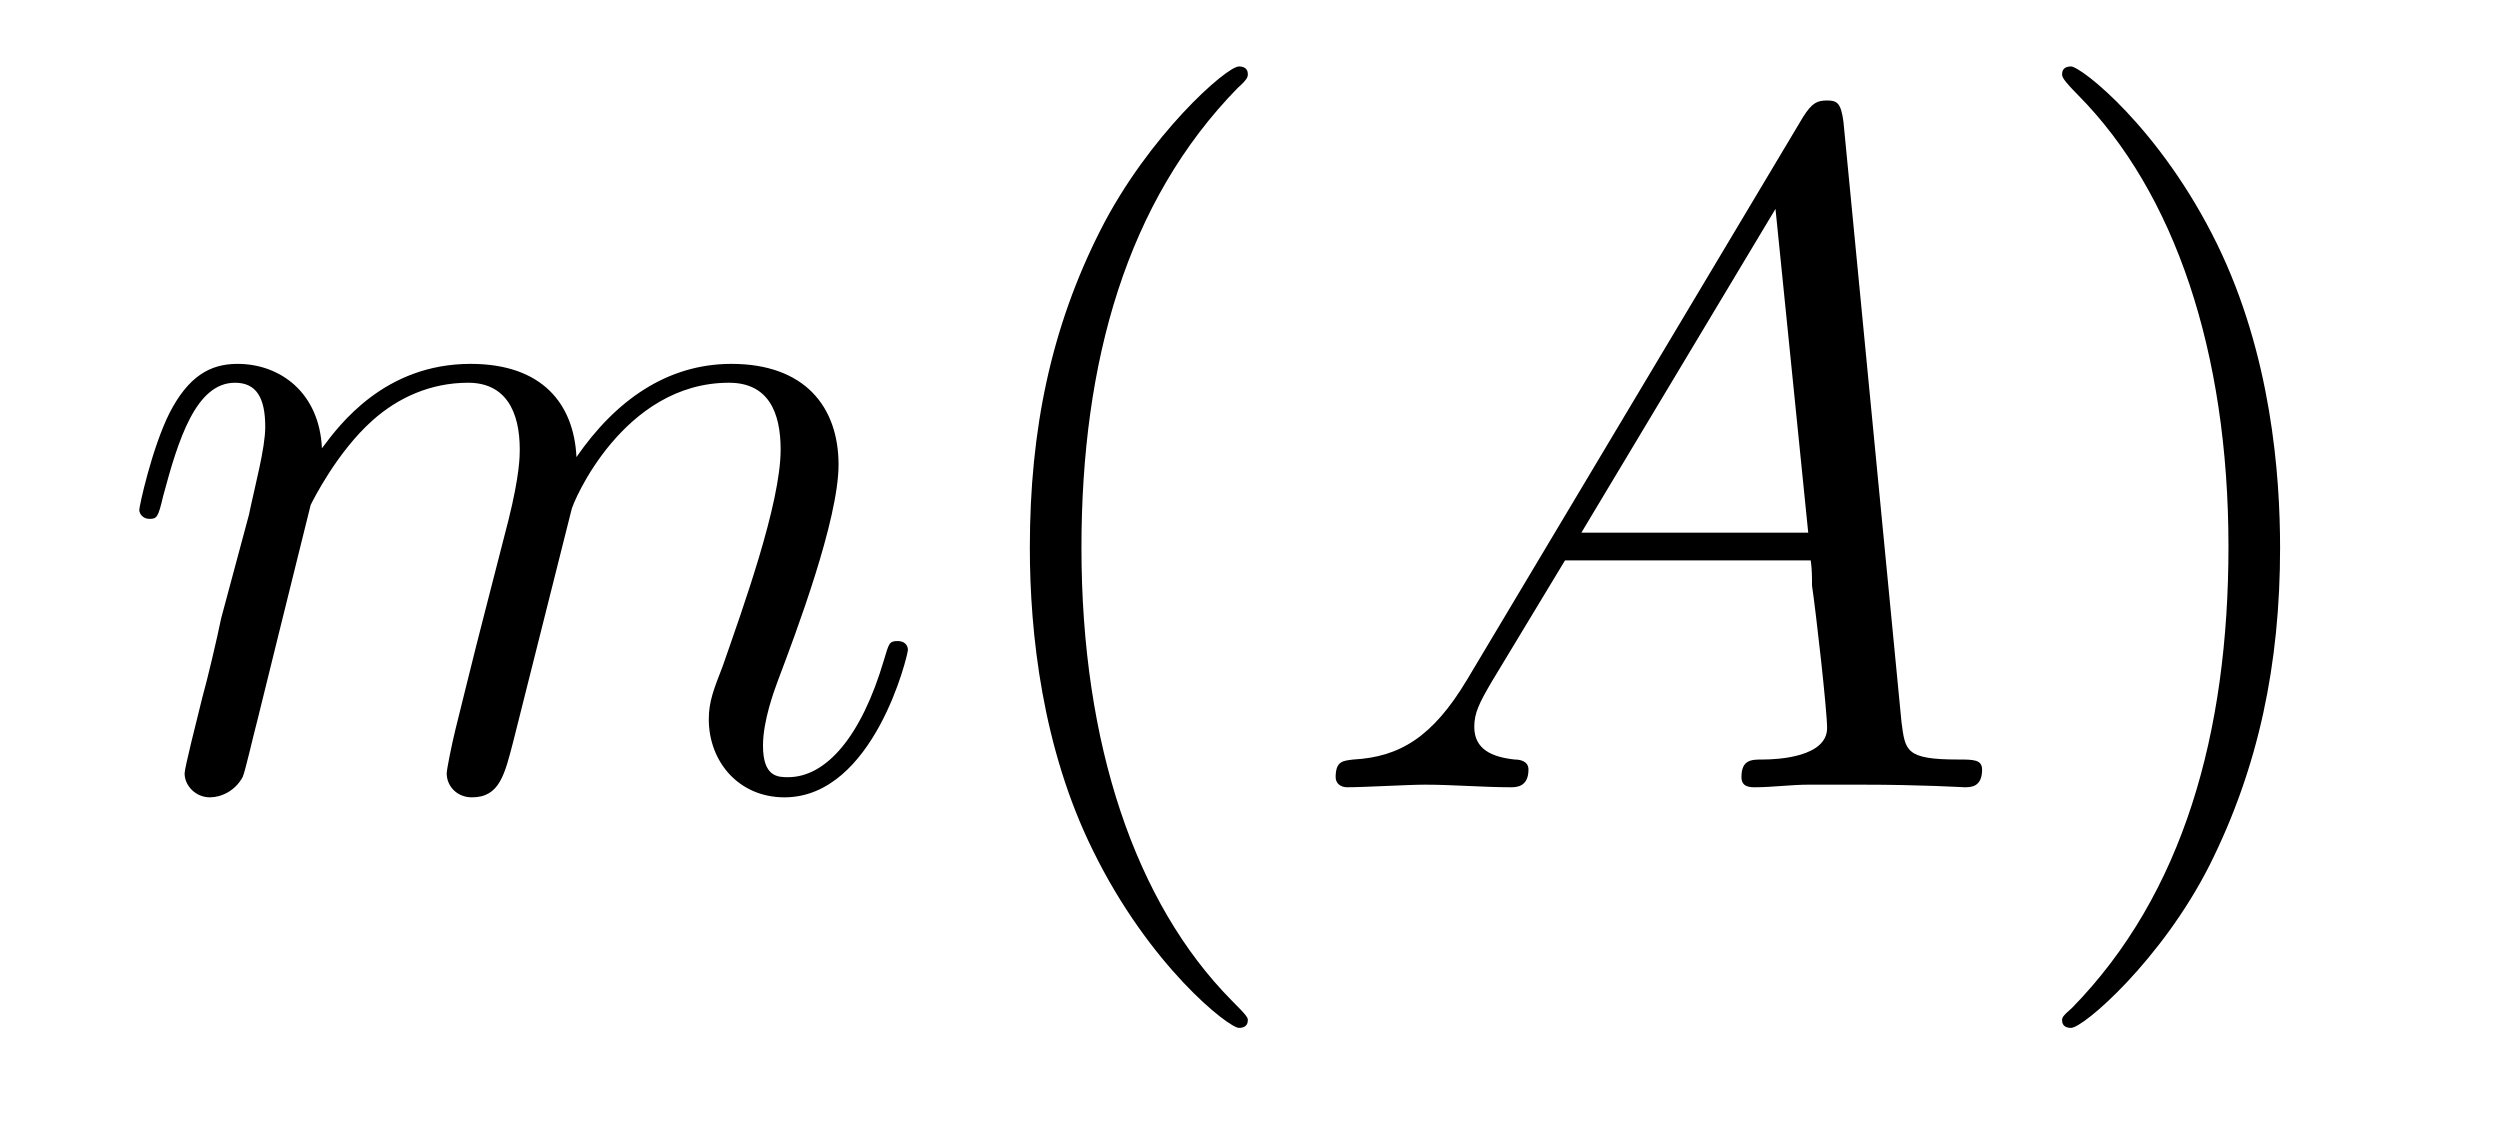 <?xml version='1.0'?>
<!-- This file was generated by dvisvgm 1.9.2 -->
<svg height='14pt' version='1.1' viewBox='0 -14 31 14' width='31pt' xmlns='http://www.w3.org/2000/svg' xmlns:xlink='http://www.w3.org/1999/xlink'>
<g id='page1'>
<g transform='matrix(1 0 0 1 -127 650)'>
<path d='M130.852 -657.738C130.883 -657.801 131.18 -658.395 131.617 -658.785C131.93 -659.066 132.336 -659.254 132.805 -659.254C133.273 -659.254 133.445 -658.895 133.445 -658.426C133.445 -658.348 133.445 -658.113 133.305 -657.551L132.992 -656.332C132.898 -655.973 132.68 -655.082 132.648 -654.957C132.602 -654.77 132.539 -654.457 132.539 -654.41C132.539 -654.254 132.664 -654.113 132.852 -654.113C133.195 -654.113 133.258 -654.395 133.367 -654.816L134.086 -657.676C134.102 -657.77 134.727 -659.254 136.039 -659.254C136.523 -659.254 136.68 -658.895 136.68 -658.426C136.68 -657.754 136.211 -656.457 135.961 -655.738C135.852 -655.457 135.789 -655.301 135.789 -655.082C135.789 -654.551 136.164 -654.113 136.727 -654.113C137.836 -654.113 138.258 -655.879 138.258 -655.941C138.258 -656.004 138.211 -656.051 138.133 -656.051C138.023 -656.051 138.023 -656.019 137.961 -655.816C137.68 -654.863 137.242 -654.363 136.773 -654.363C136.648 -654.363 136.461 -654.363 136.461 -654.754C136.461 -655.066 136.602 -655.441 136.648 -655.566C136.867 -656.145 137.398 -657.551 137.398 -658.238C137.398 -658.957 136.977 -659.488 136.07 -659.488C135.273 -659.488 134.633 -659.035 134.148 -658.332C134.117 -658.988 133.727 -659.488 132.836 -659.488C131.773 -659.488 131.211 -658.738 130.992 -658.441C130.961 -659.129 130.477 -659.488 129.945 -659.488C129.602 -659.488 129.336 -659.332 129.102 -658.879C128.883 -658.441 128.727 -657.723 128.727 -657.676C128.727 -657.629 128.773 -657.566 128.852 -657.566C128.945 -657.566 128.961 -657.582 129.023 -657.848C129.211 -658.551 129.43 -659.254 129.914 -659.254C130.18 -659.254 130.289 -659.066 130.289 -658.707C130.289 -658.441 130.164 -657.988 130.086 -657.613L129.742 -656.332C129.695 -656.098 129.57 -655.566 129.508 -655.348C129.43 -655.035 129.289 -654.473 129.289 -654.41C129.289 -654.254 129.43 -654.113 129.602 -654.113C129.742 -654.113 129.914 -654.191 130.008 -654.363C130.039 -654.426 130.133 -654.848 130.195 -655.082L130.461 -656.16L130.852 -657.738ZM138.598 -654.238' fill-rule='evenodd'/>
<path d='M142.473 -651.348C142.473 -651.379 142.473 -651.395 142.269 -651.598C141.082 -652.801 140.41 -654.77 140.41 -657.207C140.41 -659.52 140.973 -661.504 142.348 -662.91C142.473 -663.02 142.473 -663.051 142.473 -663.082C142.473 -663.16 142.41 -663.176 142.363 -663.176C142.207 -663.176 141.238 -662.316 140.645 -661.145C140.035 -659.941 139.77 -658.676 139.77 -657.207C139.77 -656.145 139.926 -654.723 140.551 -653.457C141.254 -652.02 142.238 -651.254 142.363 -651.254C142.41 -651.254 142.473 -651.27 142.473 -651.348ZM143.156 -654.238' fill-rule='evenodd'/>
<path d='M145.188 -655.566C144.766 -654.863 144.359 -654.613 143.781 -654.582C143.656 -654.566 143.562 -654.566 143.562 -654.363C143.562 -654.285 143.625 -654.238 143.703 -654.238C143.922 -654.238 144.453 -654.27 144.672 -654.27C145.016 -654.27 145.391 -654.238 145.734 -654.238C145.797 -654.238 145.953 -654.238 145.953 -654.457C145.953 -654.566 145.844 -654.582 145.781 -654.582C145.5 -654.613 145.281 -654.707 145.281 -654.988C145.281 -655.16 145.344 -655.285 145.5 -655.551L146.406 -657.051H149.453C149.469 -656.941 149.469 -656.848 149.469 -656.738C149.516 -656.426 149.656 -655.191 149.656 -654.973C149.656 -654.613 149.047 -654.582 148.859 -654.582C148.719 -654.582 148.594 -654.582 148.594 -654.363C148.594 -654.238 148.703 -654.238 148.766 -654.238C148.969 -654.238 149.219 -654.27 149.422 -654.27H150.094C150.828 -654.27 151.344 -654.238 151.359 -654.238C151.437 -654.238 151.578 -654.238 151.578 -654.457C151.578 -654.582 151.469 -654.582 151.281 -654.582C150.625 -654.582 150.625 -654.691 150.578 -655.051L149.859 -662.488C149.828 -662.723 149.781 -662.754 149.656 -662.754C149.531 -662.754 149.469 -662.723 149.359 -662.551L145.188 -655.566ZM146.609 -657.395L149.016 -661.41L149.422 -657.395H146.609ZM151.914 -654.238' fill-rule='evenodd'/>
<path d='M155.273 -657.207C155.273 -658.113 155.164 -659.598 154.492 -660.973C153.789 -662.41 152.805 -663.176 152.68 -663.176C152.633 -663.176 152.57 -663.16 152.57 -663.082C152.57 -663.051 152.57 -663.02 152.773 -662.816C153.961 -661.613 154.633 -659.645 154.633 -657.223C154.633 -654.91 154.07 -652.91 152.695 -651.504C152.57 -651.395 152.57 -651.379 152.57 -651.348C152.57 -651.27 152.633 -651.254 152.68 -651.254C152.836 -651.254 153.805 -652.098 154.398 -653.27C155.008 -654.488 155.273 -655.77 155.273 -657.207ZM156.473 -654.238' fill-rule='evenodd'/>
</g>
</g>
</svg>
